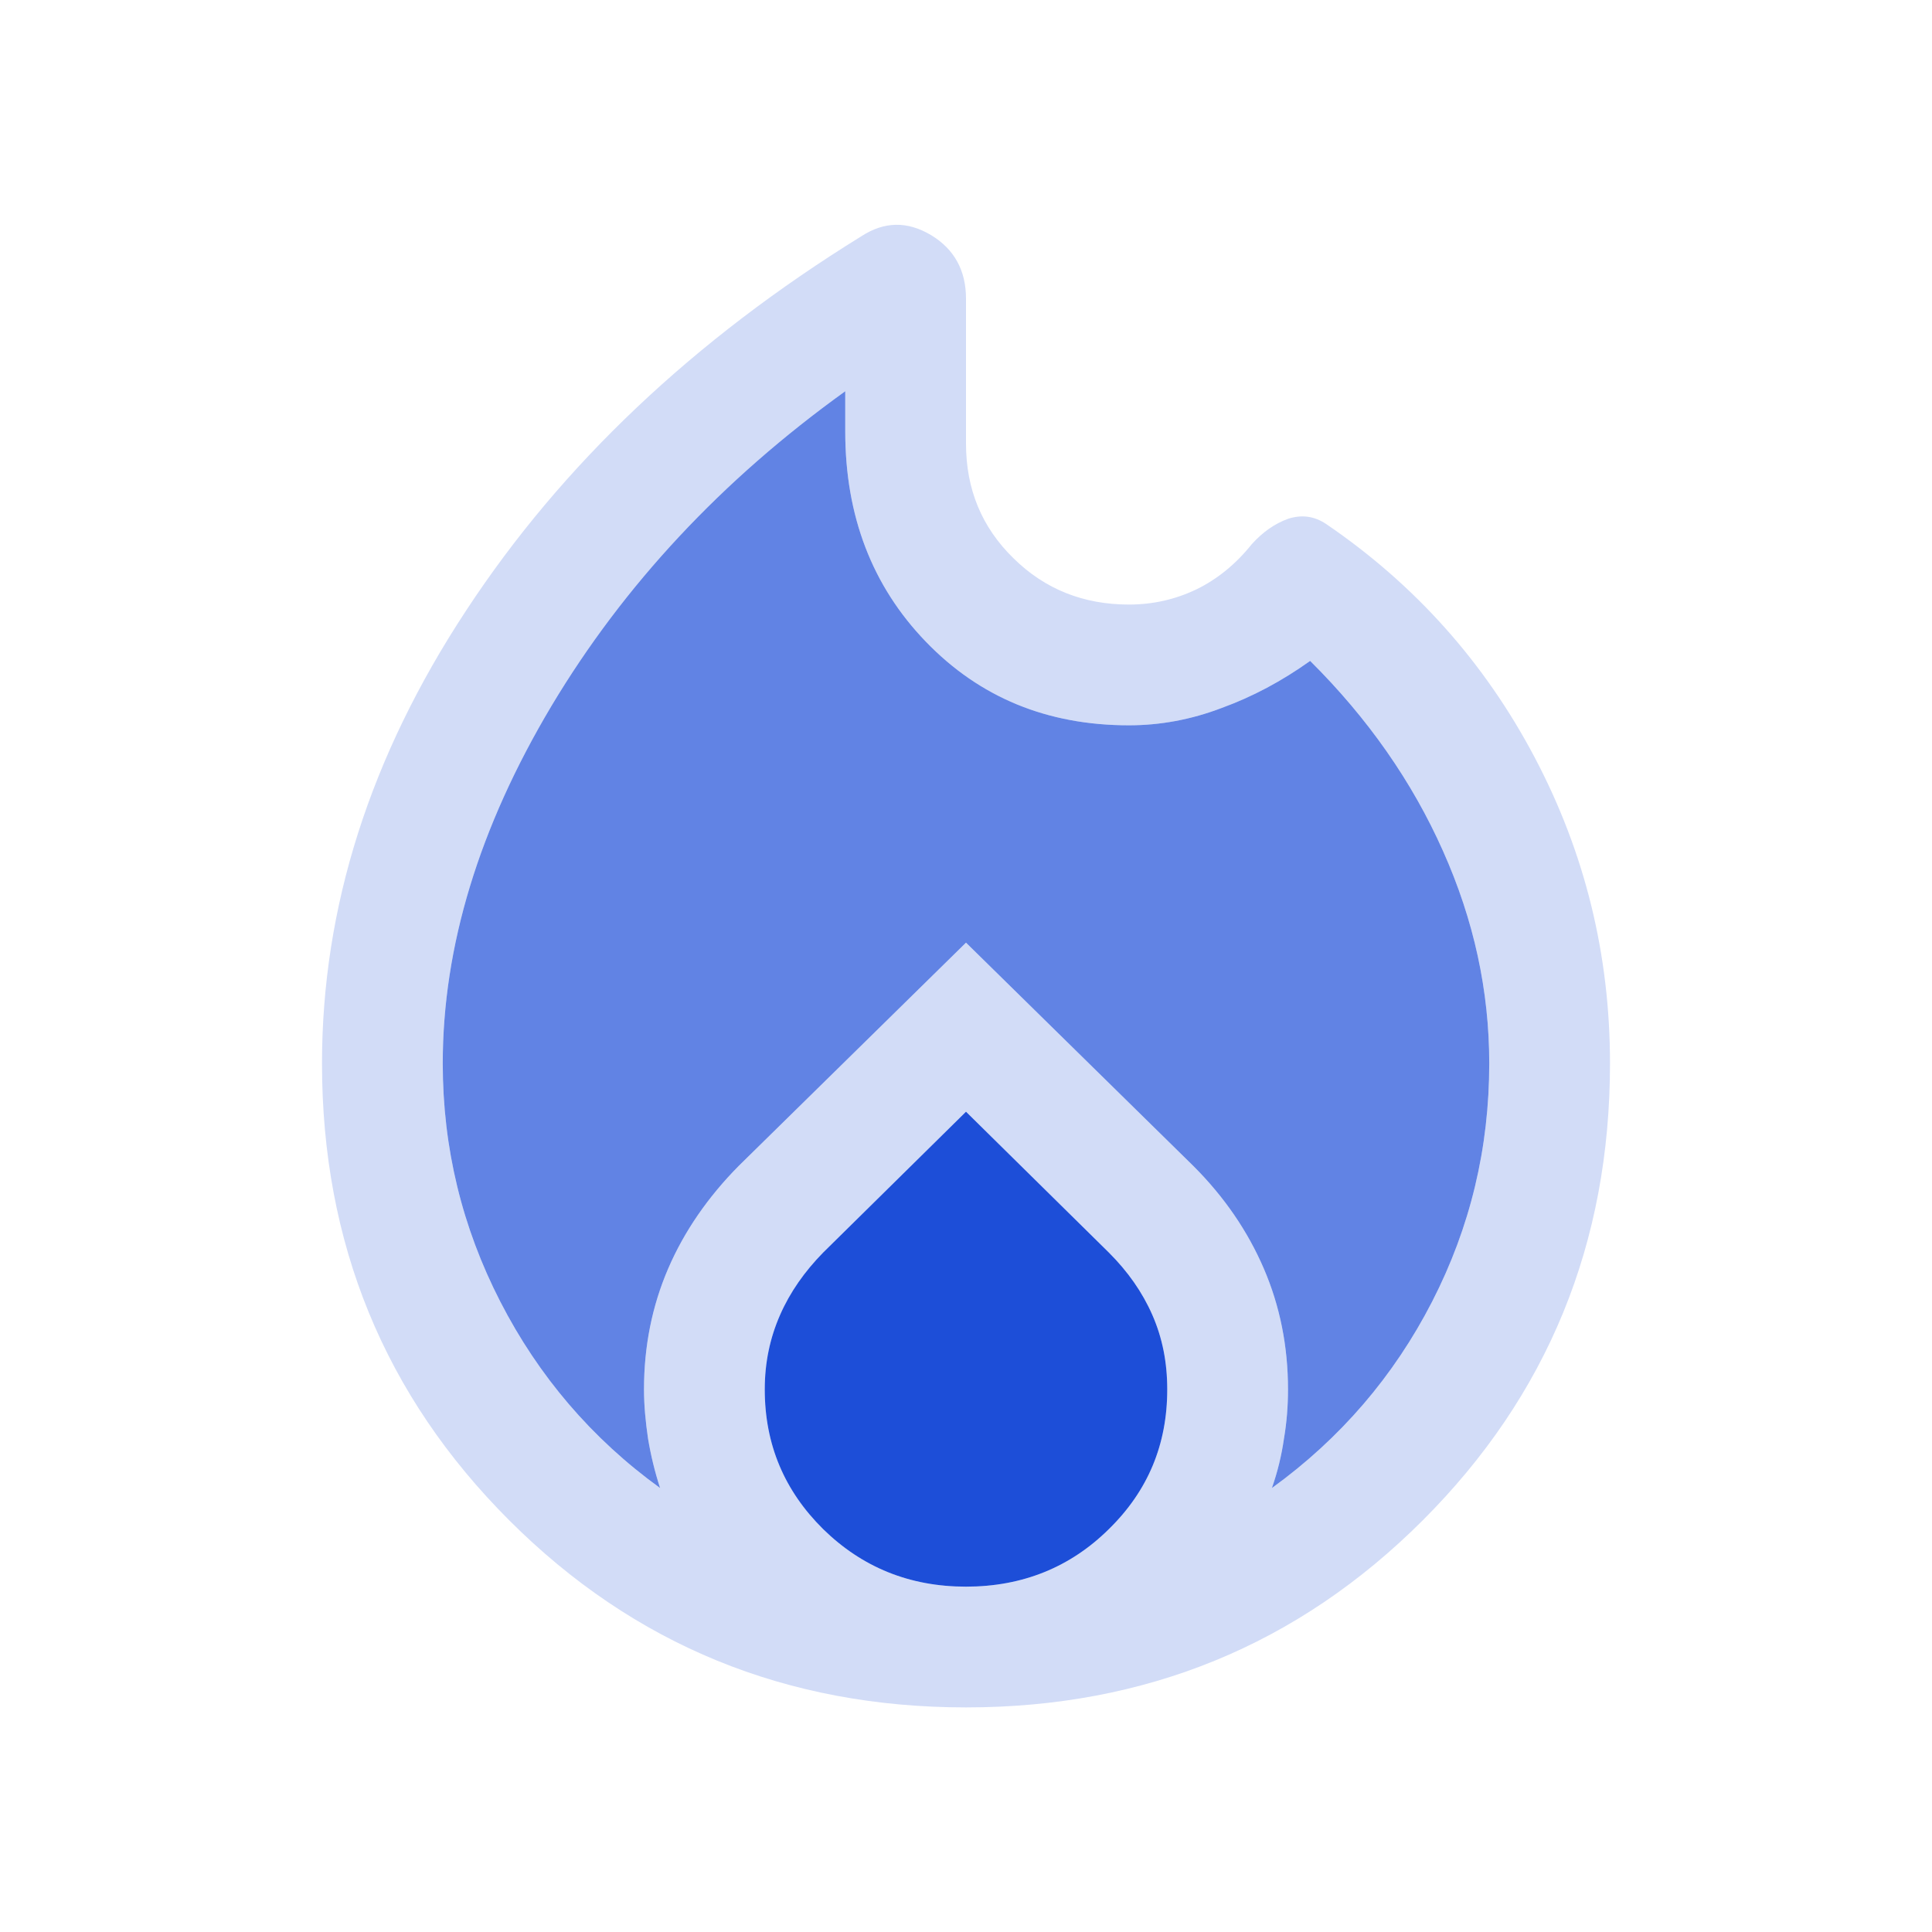 <?xml version="1.0" encoding="utf-8"?>
<svg xmlns="http://www.w3.org/2000/svg" width="1080" height="1080" viewBox="0 0 1080 1080" fill="none">
<path d="M857.925 423.451C829.8 370.126 790.875 326.701 741.375 292.951C734.625 288.451 727.65 287.551 720 290.026C712.575 292.726 705.825 297.451 699.75 304.201C690.75 315.451 680.4 323.776 668.925 329.401C657.225 335.026 644.625 337.951 631.125 337.951C605.7 337.951 584.1 329.401 566.55 312.076C548.775 294.751 540 273.376 540 247.951V166.951C540 151.201 533.475 139.276 520.425 131.401C507.15 123.526 494.325 123.751 481.5 132.076C387.9 189.901 314.1 259.651 260.55 341.326C206.775 423.001 180 507.376 180 594.451C180 695.026 214.875 780.076 284.625 849.826C354.375 919.576 439.65 954.451 540 954.451C640.35 954.451 725.625 919.576 795.375 849.826C865.125 780.076 900 695.026 900 594.451C900 533.701 886.05 476.776 857.925 423.451ZM619.875 854.776C598.275 876.151 571.5 886.951 540 886.951C508.5 886.951 481.95 876.151 460.125 854.776C438.525 833.401 427.5 807.526 427.5 776.701C427.5 761.626 430.425 747.901 436.05 735.076C441.675 722.251 449.775 710.776 460.125 700.201L540 621.451L619.875 700.201C630.45 710.776 638.55 722.251 644.175 735.076C649.8 747.901 652.5 761.626 652.5 776.701C652.5 807.526 641.7 833.401 619.875 854.776ZM800.55 727.651C779.175 769.276 749.25 804.151 711 831.826C714.15 822.826 716.4 813.601 717.75 804.151C719.325 794.926 720 785.701 720 776.701C720 752.626 715.5 730.126 706.5 709.201C697.5 688.276 684.45 669.151 667.125 651.826L540 526.951L412.875 651.826C395.775 669.151 382.5 688.276 373.5 709.201C364.5 730.126 360 752.626 360 776.701C360 785.701 360.9 794.926 362.25 804.151C363.825 813.601 366.075 822.826 369 831.826C330.75 804.151 301.05 769.276 279.675 727.651C258.3 686.026 247.5 641.701 247.5 594.451C247.5 529.201 267.75 462.601 308.25 394.651C348.75 326.926 403.65 268.201 472.5 218.701V241.201C472.5 288.451 487.575 327.601 517.5 358.651C547.65 389.926 585.45 405.451 631.125 405.451C648.45 405.451 665.775 402.301 682.875 395.776C700.2 389.476 716.625 380.701 732.375 369.451C764.775 401.626 789.525 437.176 806.625 475.651C823.95 514.351 832.5 553.951 832.5 594.451C832.5 641.701 821.925 686.026 800.55 727.651Z" fill="#D2DCF7"/>
<path d="M832.5 594.45C832.5 641.7 821.925 686.025 800.55 727.65C779.175 769.275 749.25 804.15 711 831.825C714.15 822.825 716.4 813.6 717.75 804.15C719.325 794.925 720 785.7 720 776.7C720 752.625 715.5 730.125 706.5 709.2C697.5 688.275 684.45 669.15 667.125 651.825L540 526.95L412.875 651.825C395.775 669.15 382.5 688.275 373.5 709.2C364.5 730.125 360 752.625 360 776.7C360 785.7 360.9 794.925 362.25 804.15C363.825 813.6 366.075 822.825 369 831.825C330.75 804.15 301.05 769.275 279.675 727.65C258.3 686.025 247.5 641.7 247.5 594.45C247.5 529.2 267.75 462.6 308.25 394.65C348.75 326.925 403.65 268.2 472.5 218.7V241.2C472.5 288.45 487.575 327.6 517.5 358.65C547.65 389.925 585.45 405.45 631.125 405.45C648.45 405.45 665.775 402.3 682.875 395.775C700.2 389.475 716.625 380.7 732.375 369.45C764.775 401.625 789.525 437.175 806.625 475.65C823.95 514.35 832.5 553.95 832.5 594.45Z" fill="#6183E4"/>
<path d="M652.5 776.7C652.5 807.525 641.7 833.4 619.875 854.775C598.275 876.15 571.5 886.95 540 886.95C508.5 886.95 481.95 876.15 460.125 854.775C438.525 833.4 427.5 807.525 427.5 776.7C427.5 761.625 430.425 747.9 436.05 735.075C441.675 722.25 449.775 710.775 460.125 700.2L540 621.45L619.875 700.2C630.45 710.775 638.55 722.25 644.175 735.075C649.8 747.9 652.5 761.625 652.5 776.7Z" fill="#1D4ED8"/>
</svg>